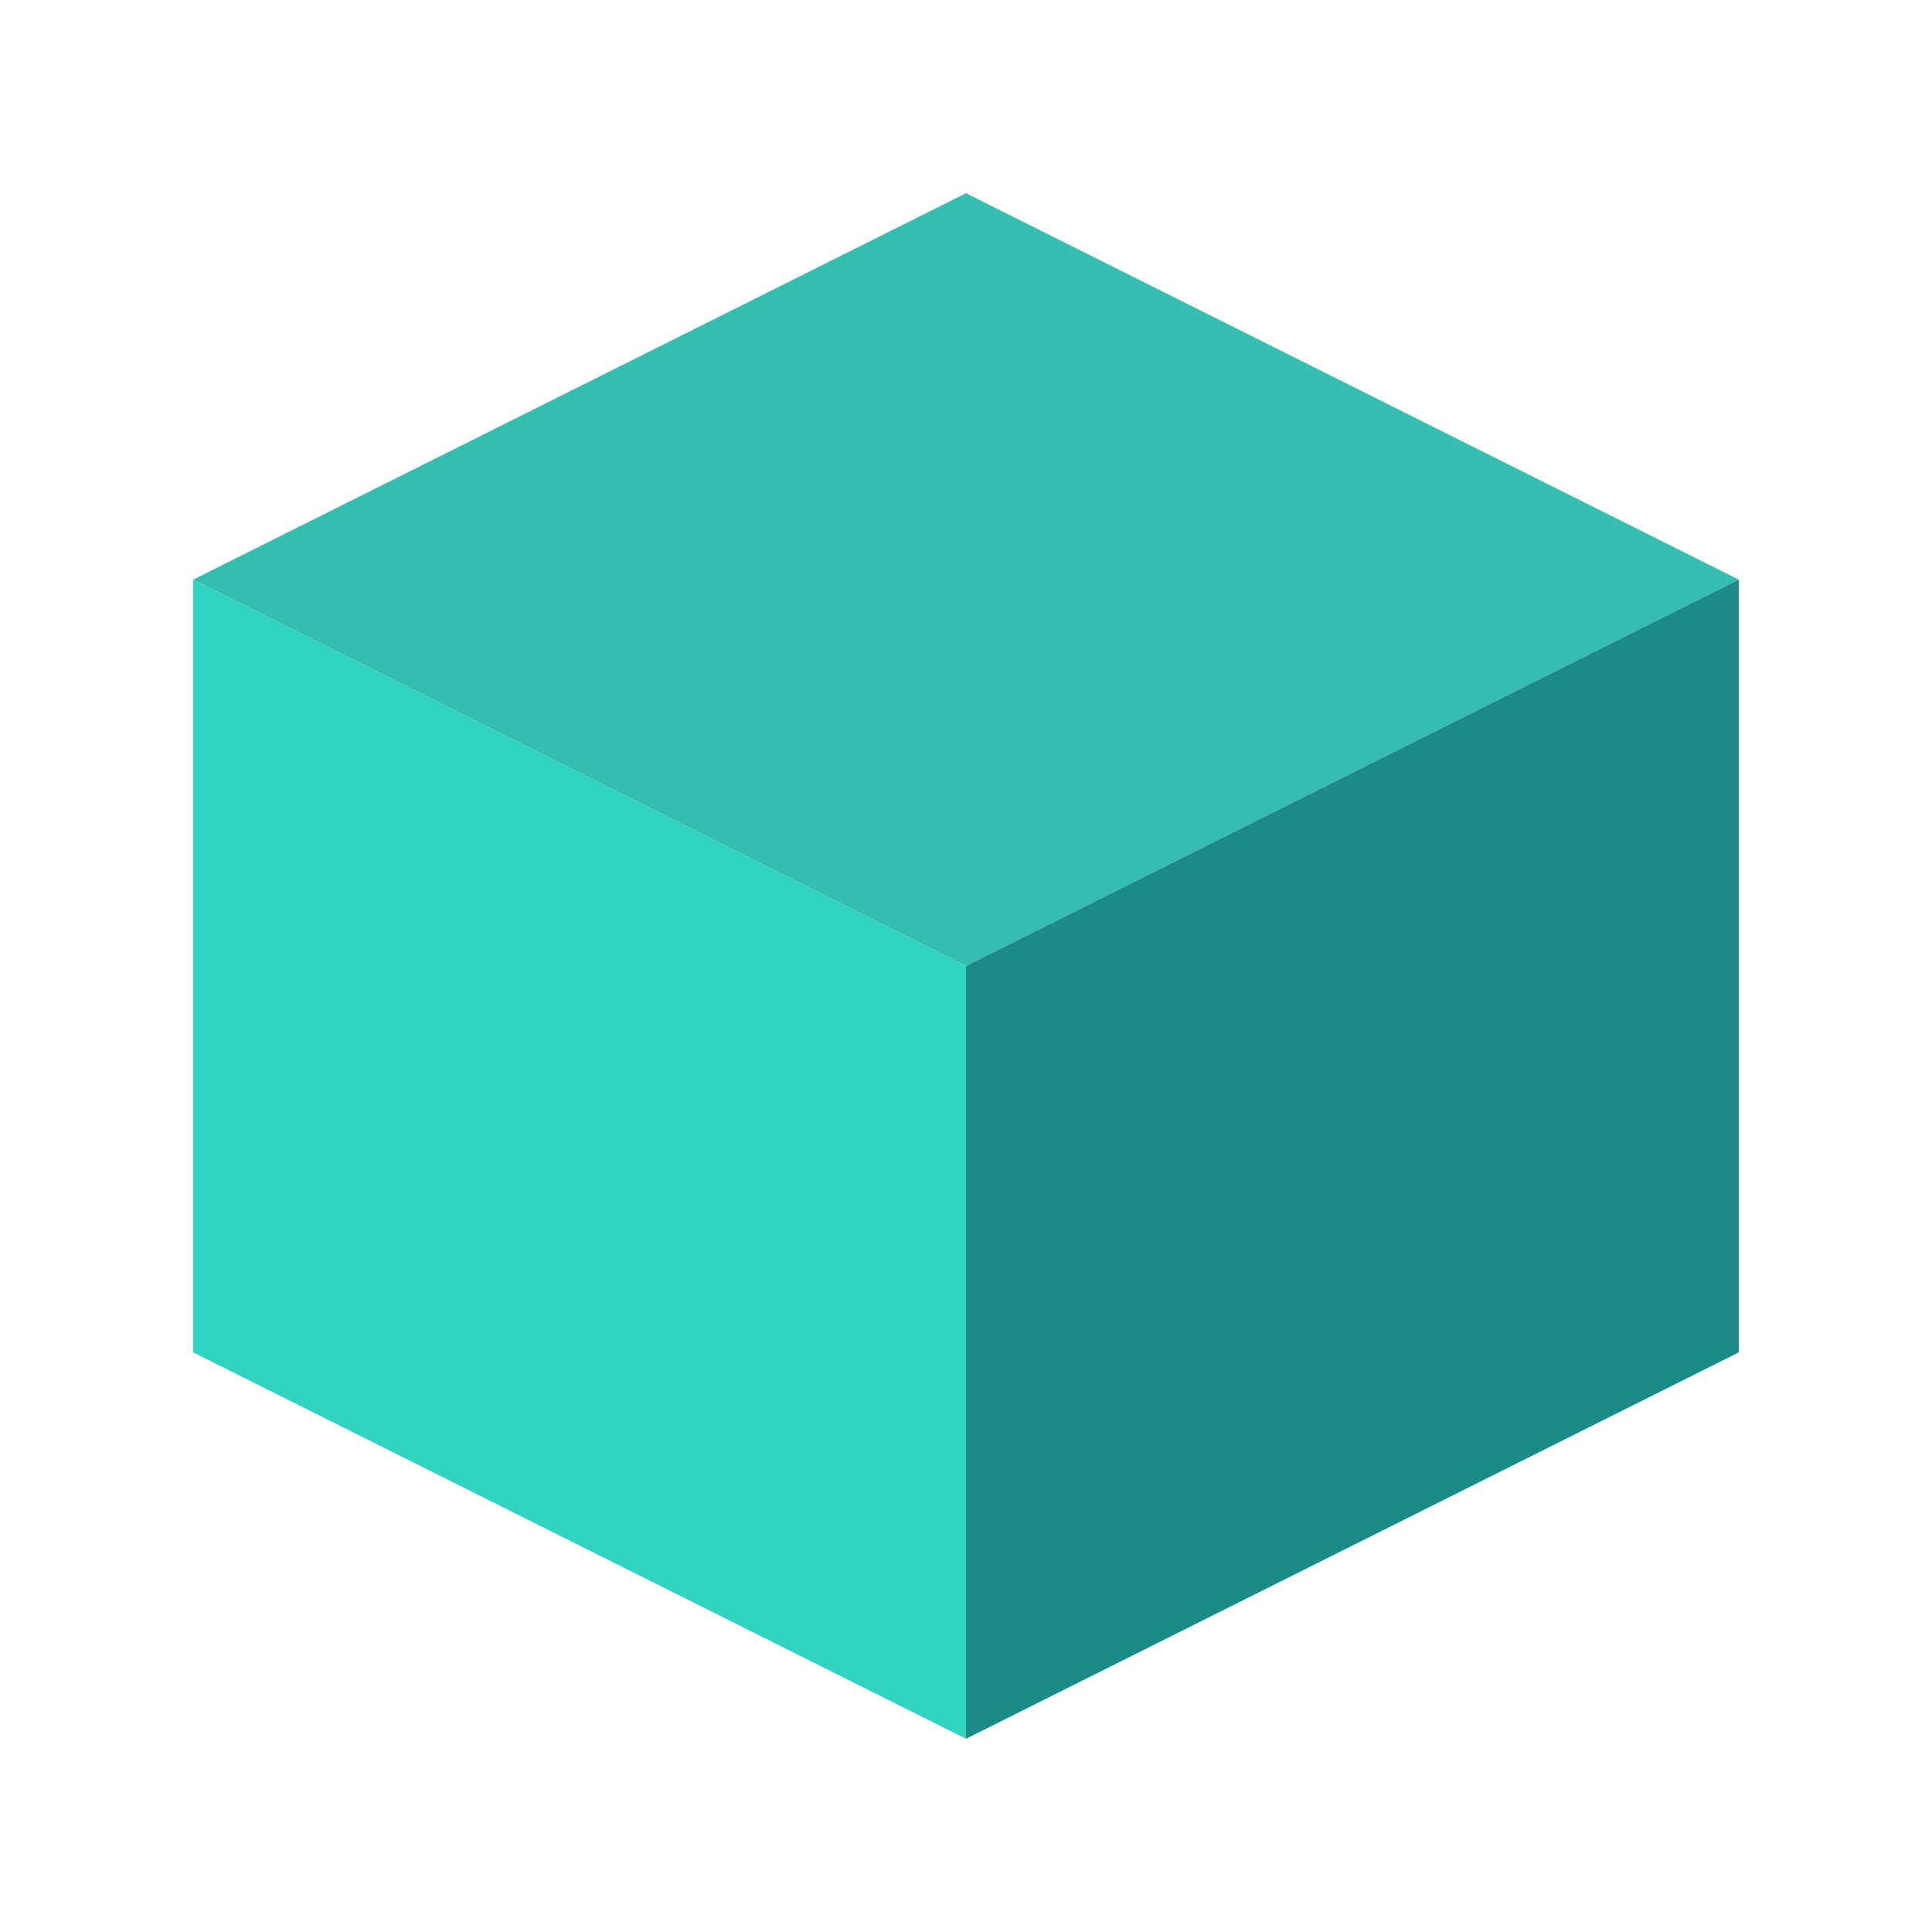 <svg xmlns="http://www.w3.org/2000/svg" viewBox="0 0 100 100">
  <!-- Top face -->
  <polygon points="50,10 90,30 50,50 10,30" fill="#35bdb2"/>
  <!-- Left face -->
  <polygon points="10,30 50,50 50,90 10,70" fill="#2dd4bf"/>
  <!-- Right face -->
  <polygon points="50,50 90,30 90,70 50,90" fill="#1e8a87"/>
</svg>
